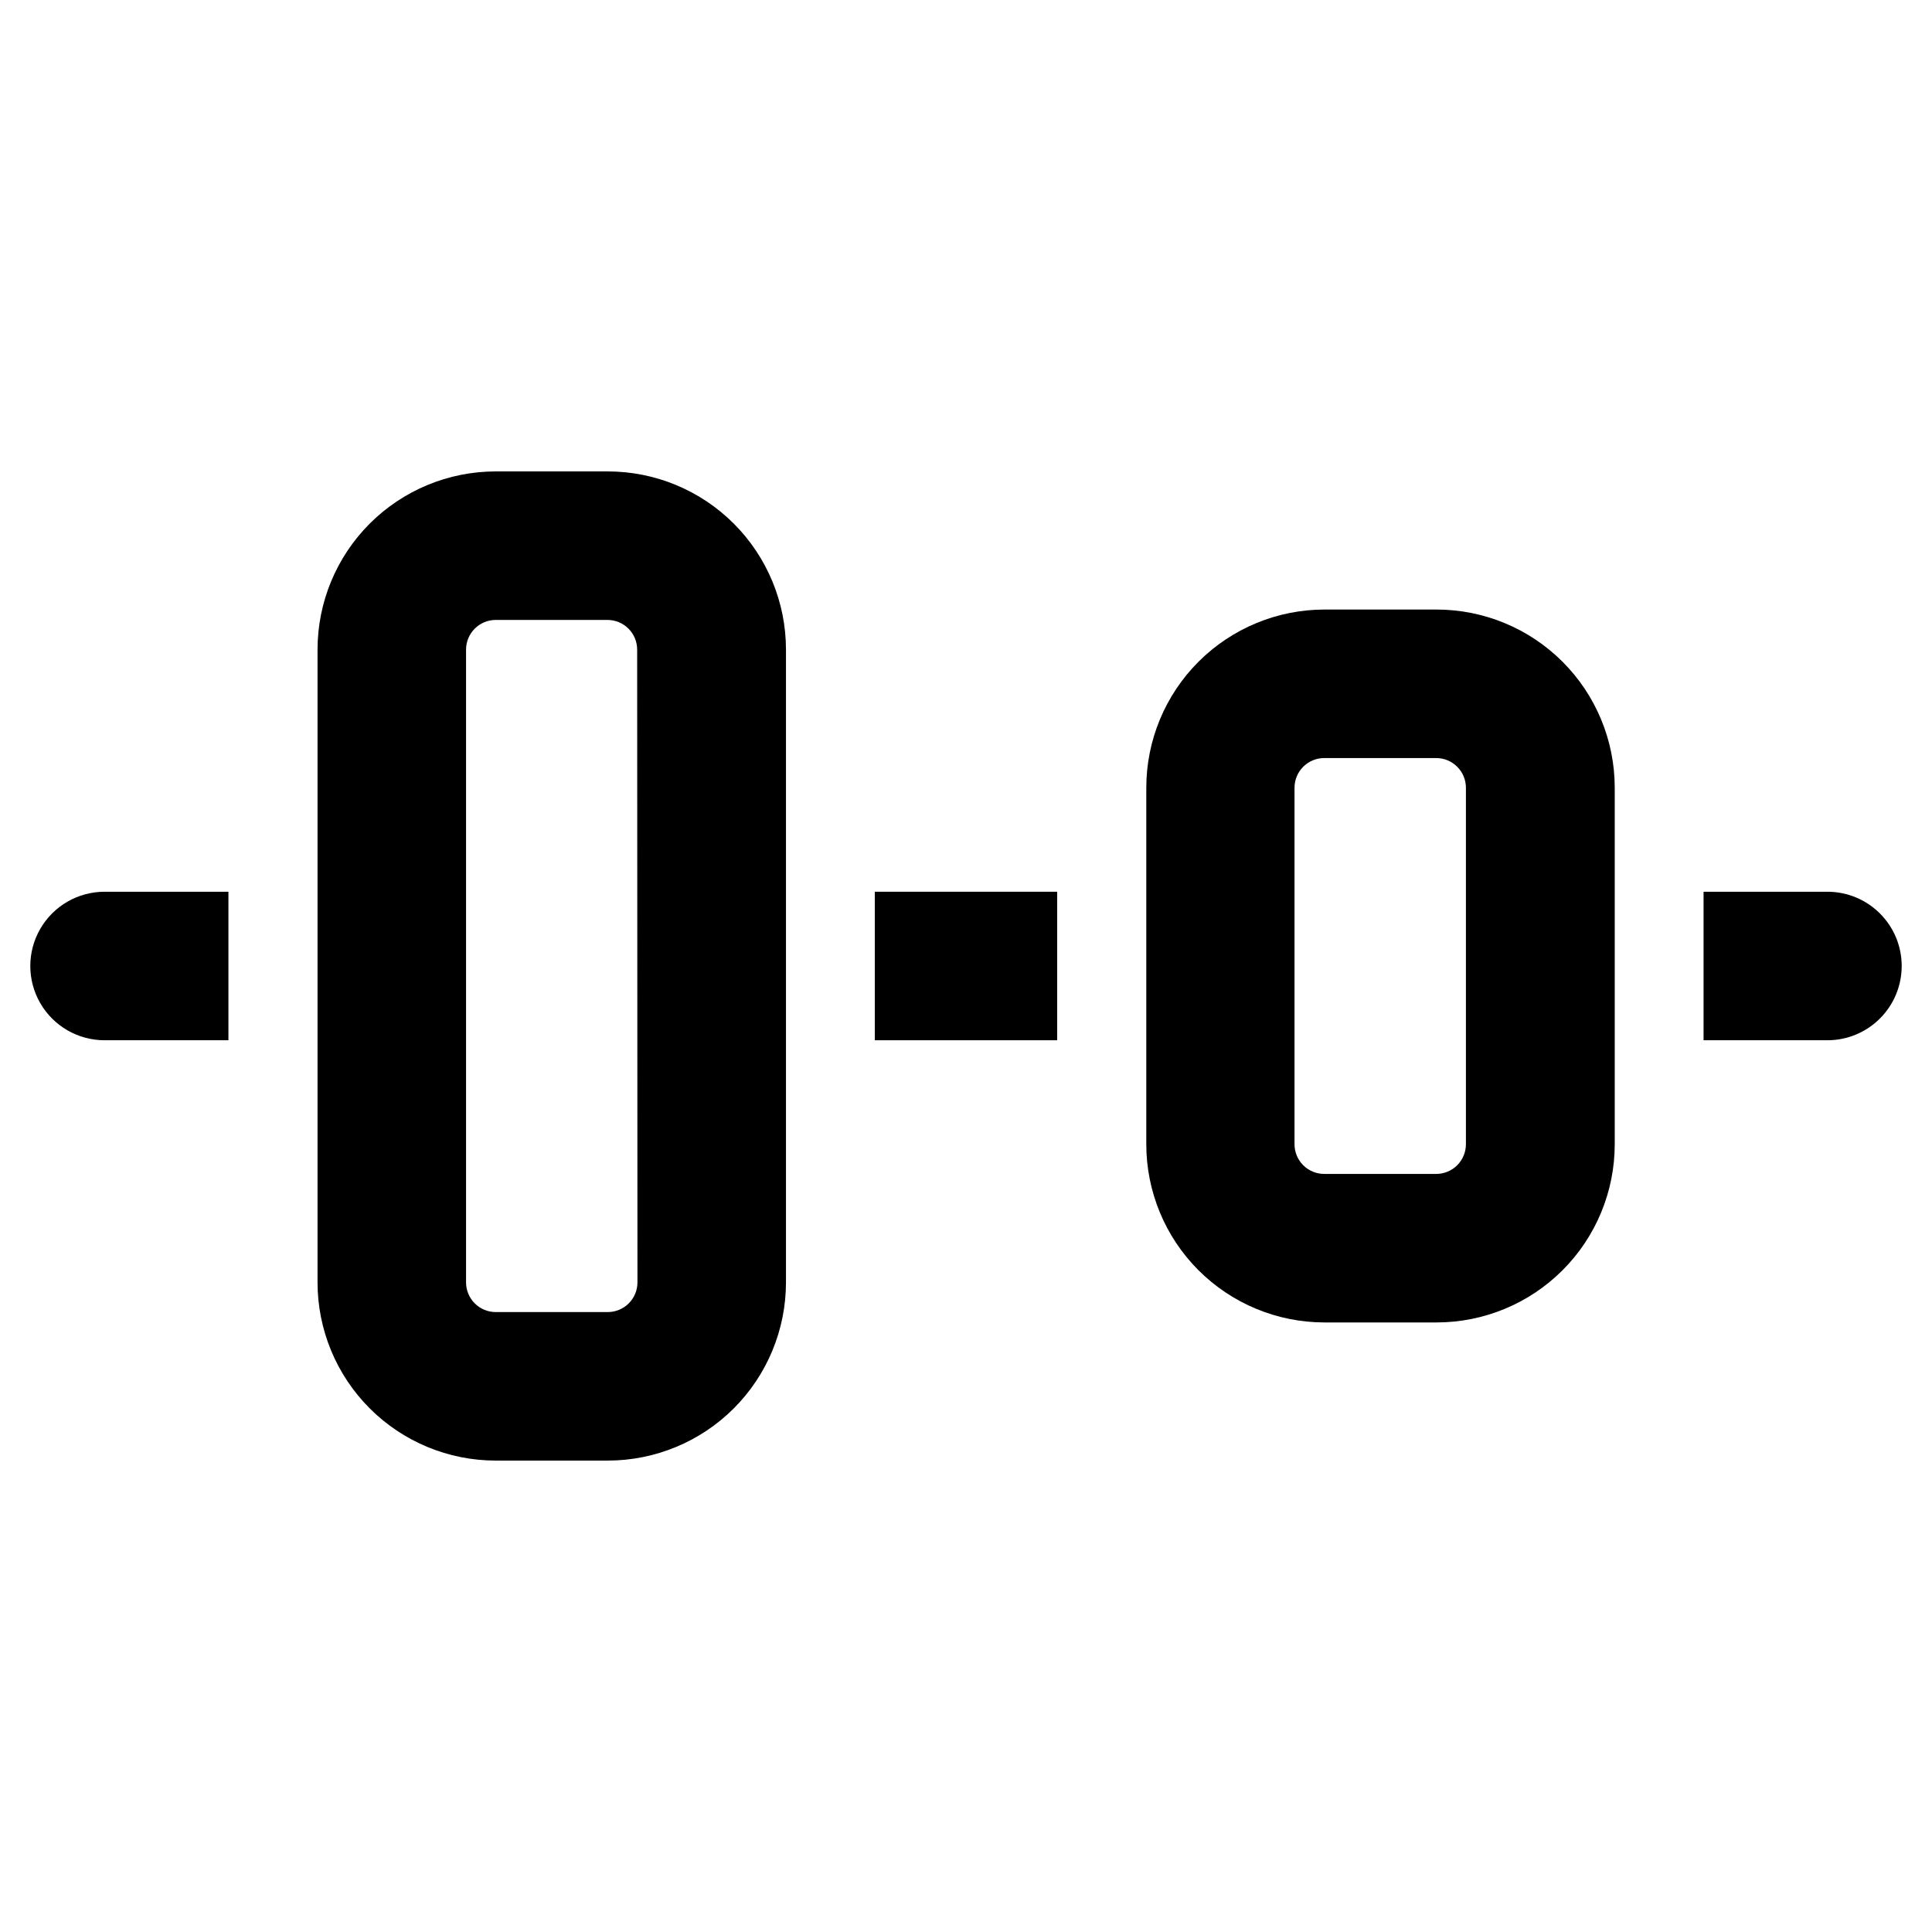 <?xml version="1.0" encoding="UTF-8"?>
<!-- Uploaded to: SVG Repo, www.svgrepo.com, Generator: SVG Repo Mixer Tools -->
<svg fill="#000000" width="800px" height="800px" version="1.1" viewBox="144 144 512 512" xmlns="http://www.w3.org/2000/svg">
 <g>
  <path d="m647.97 400c0-5.223-2.074-10.227-5.766-13.918-3.691-3.691-8.695-5.762-13.914-5.762h-32.828v39.359h32.828c5.219 0 10.223-2.074 13.914-5.766 3.691-3.691 5.766-8.695 5.766-13.914z"/>
  <path d="m375.83 380.32h48.336v39.359h-48.336z"/>
  <path d="m171.71 380.32c-7.031 0-13.527 3.75-17.043 9.84-3.516 6.086-3.516 13.59 0 19.68 3.516 6.086 10.012 9.84 17.043 9.84h32.824v-39.359z"/>
  <path d="m228.15 483.84v-167.68c0-12.527 4.977-24.539 13.832-33.398 8.859-8.855 20.875-13.832 33.398-13.832h29.68c12.527 0 24.539 4.977 33.398 13.832 8.855 8.859 13.832 20.871 13.832 33.398v167.68c0 12.527-4.977 24.539-13.832 33.398-8.859 8.855-20.871 13.832-33.398 13.832h-29.68c-12.523 0-24.539-4.977-33.398-13.832-8.855-8.859-13.832-20.871-13.832-33.398zm84.703-167.68c0-2.086-0.828-4.09-2.305-5.566-1.477-1.477-3.481-2.305-5.566-2.305h-29.602c-4.348 0-7.871 3.523-7.871 7.871v167.68c0 2.086 0.828 4.09 2.305 5.566 1.477 1.477 3.481 2.305 5.566 2.305h29.68c2.086 0 4.09-0.828 5.566-2.305 1.477-1.477 2.305-3.481 2.305-5.566z"/>
  <path d="m447.78 447.23v-94.465c0-12.527 4.977-24.539 13.836-33.398 8.855-8.855 20.871-13.832 33.398-13.832h29.676c12.527 0 24.539 4.977 33.398 13.832 8.859 8.859 13.832 20.871 13.832 33.398v94.465c0 12.527-4.973 24.539-13.832 33.398s-20.871 13.832-33.398 13.832h-29.758c-12.512-0.02-24.504-5.004-33.348-13.859-8.84-8.855-13.805-20.859-13.805-33.371zm84.703-94.465c0-2.086-0.828-4.09-2.305-5.566-1.477-1.477-3.481-2.305-5.566-2.305h-29.68c-4.348 0-7.871 3.523-7.871 7.871v94.465c0 2.09 0.828 4.09 2.305 5.566 1.477 1.477 3.481 2.305 5.566 2.305h29.68c2.086 0 4.09-0.828 5.566-2.305 1.477-1.477 2.305-3.477 2.305-5.566z"/>
 </g>
</svg>